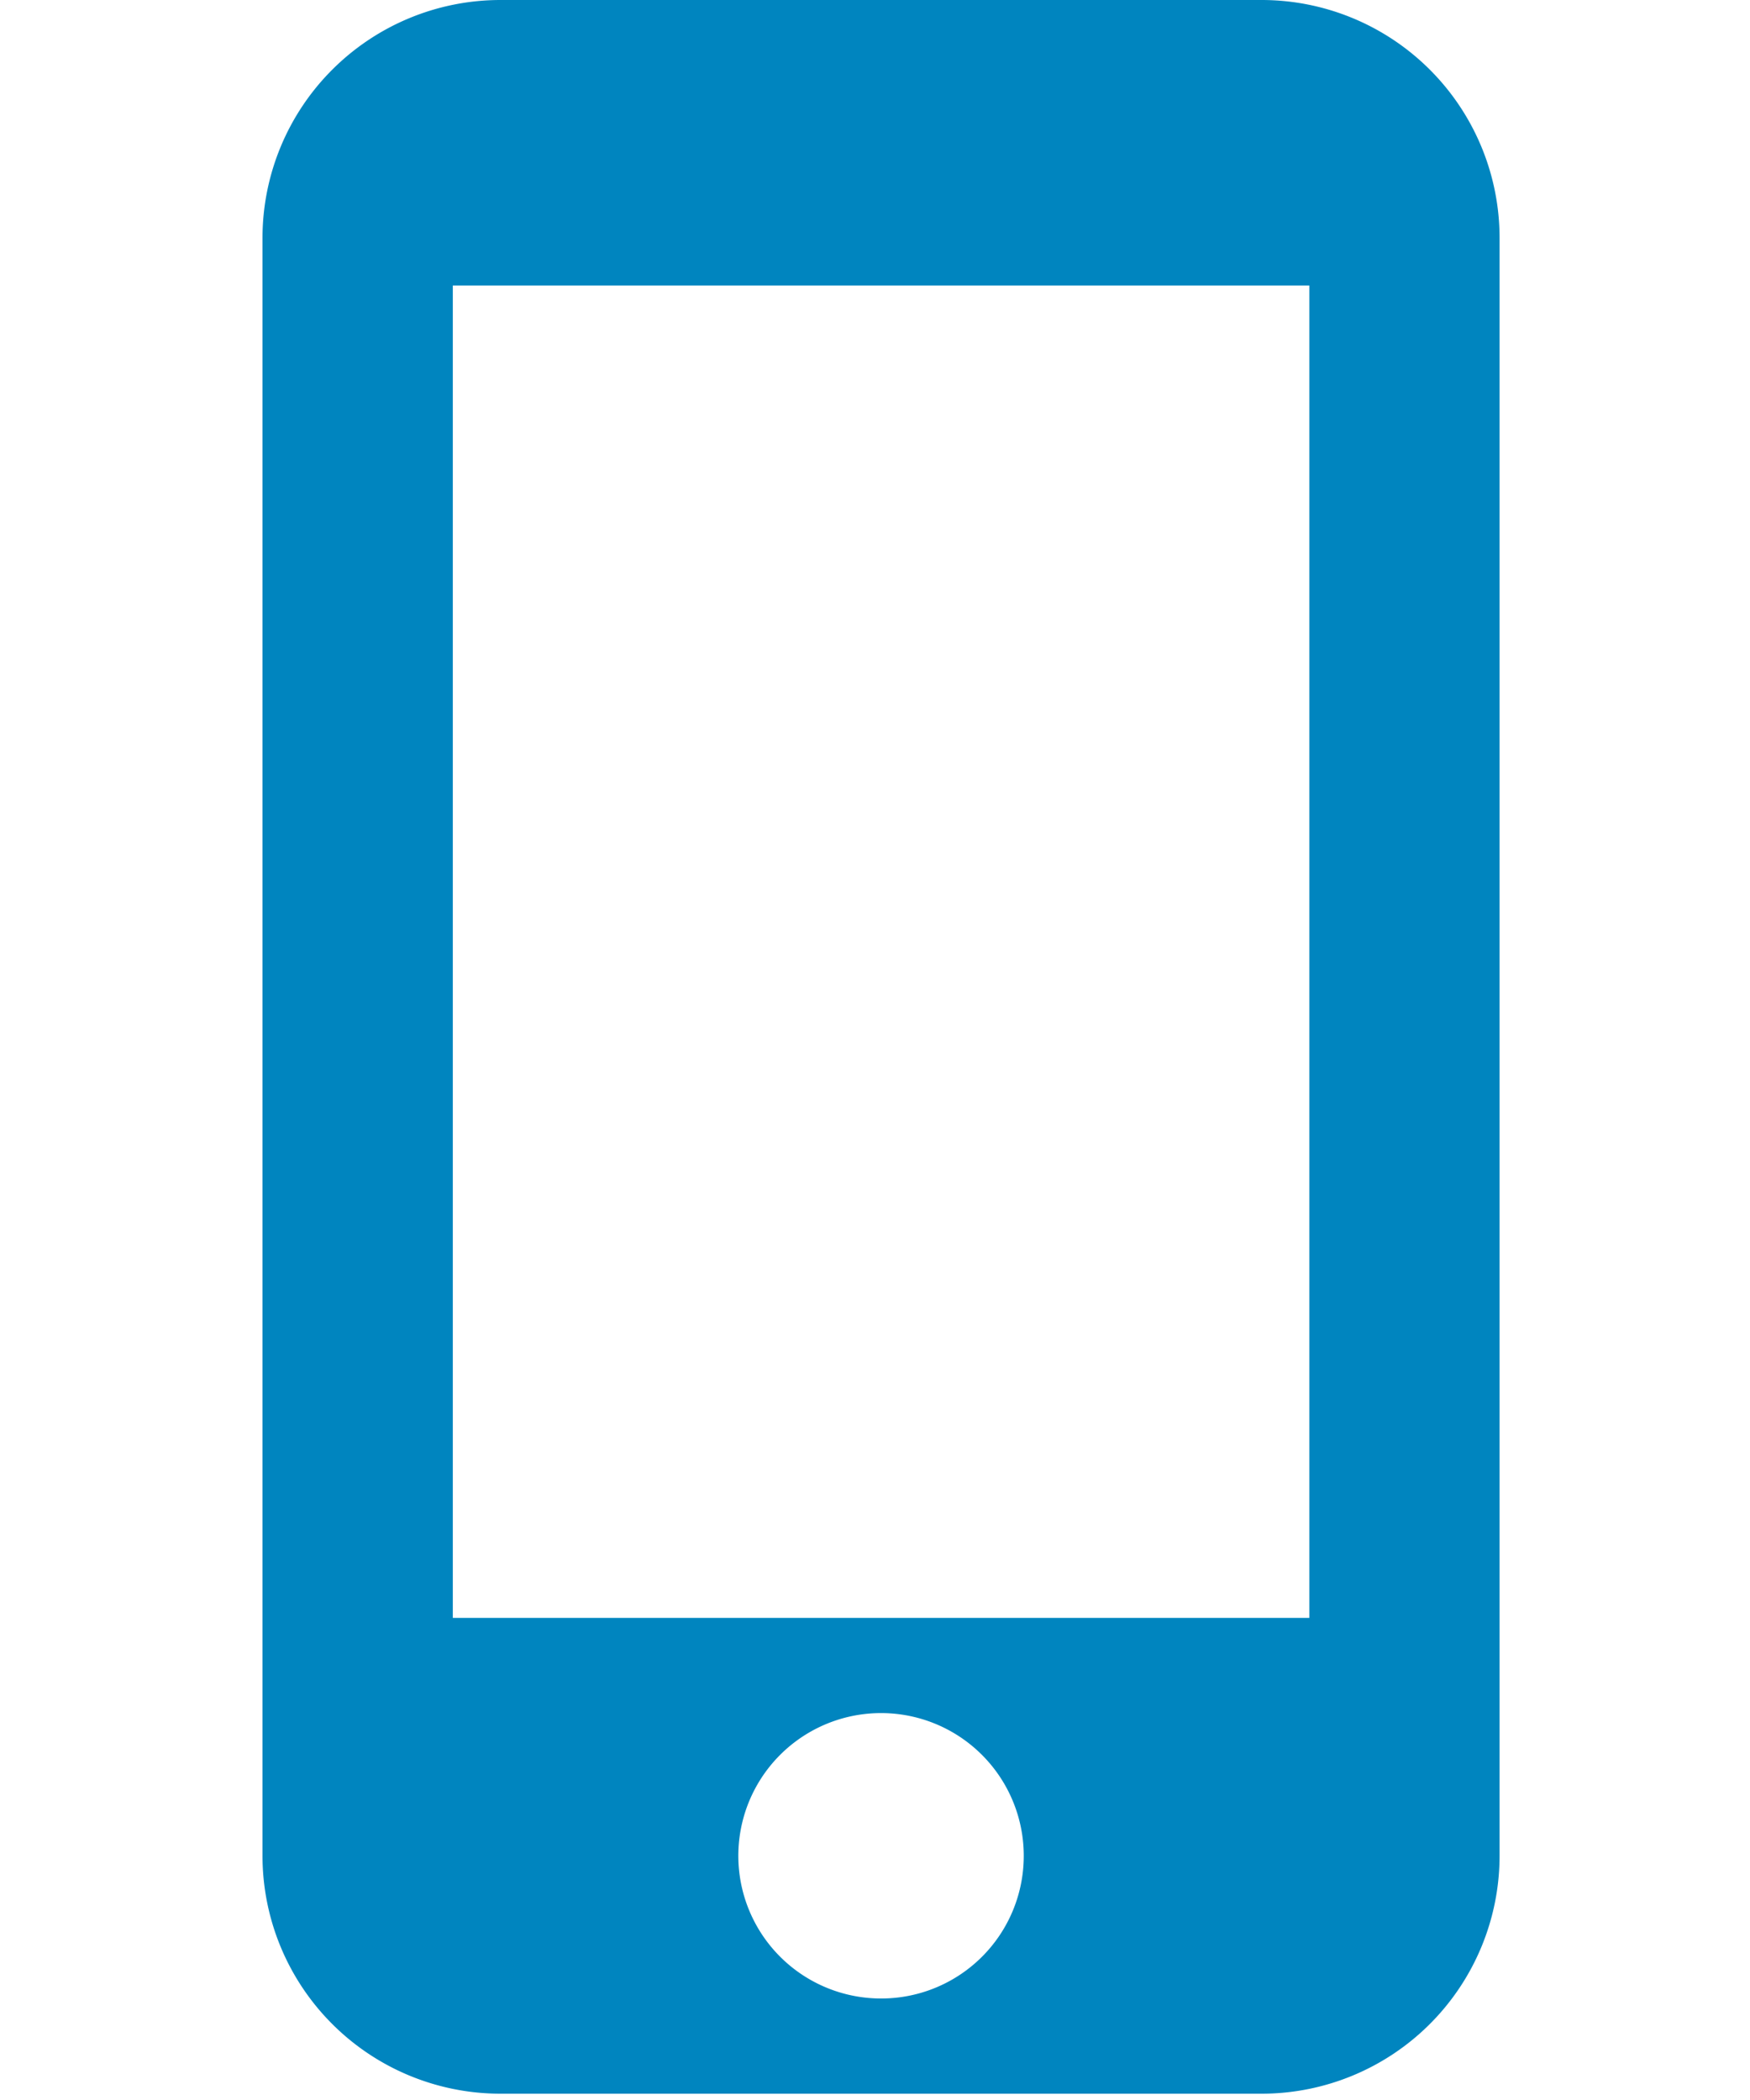 <svg xmlns="http://www.w3.org/2000/svg" width="20" height="24" viewBox="0 0 20 24"><g transform="translate(16710 13617)"><rect width="20" height="24" transform="translate(-16710 -13617)" fill="none"/><path d="M18.92,1.5h-8.7A2.72,2.72,0,0,0,7.5,4.219v18.49a2.72,2.72,0,0,0,2.719,2.719h8.7a2.72,2.72,0,0,0,2.719-2.719V4.219A2.72,2.72,0,0,0,18.92,1.5ZM14.57,24.34A1.631,1.631,0,1,1,16.2,22.709,1.629,1.629,0,0,1,14.57,24.34Zm4.894-4.35H9.675V4.763h9.789Z" transform="translate(-16714.5 -13618.5)" fill="#0085bf"/></g></svg>